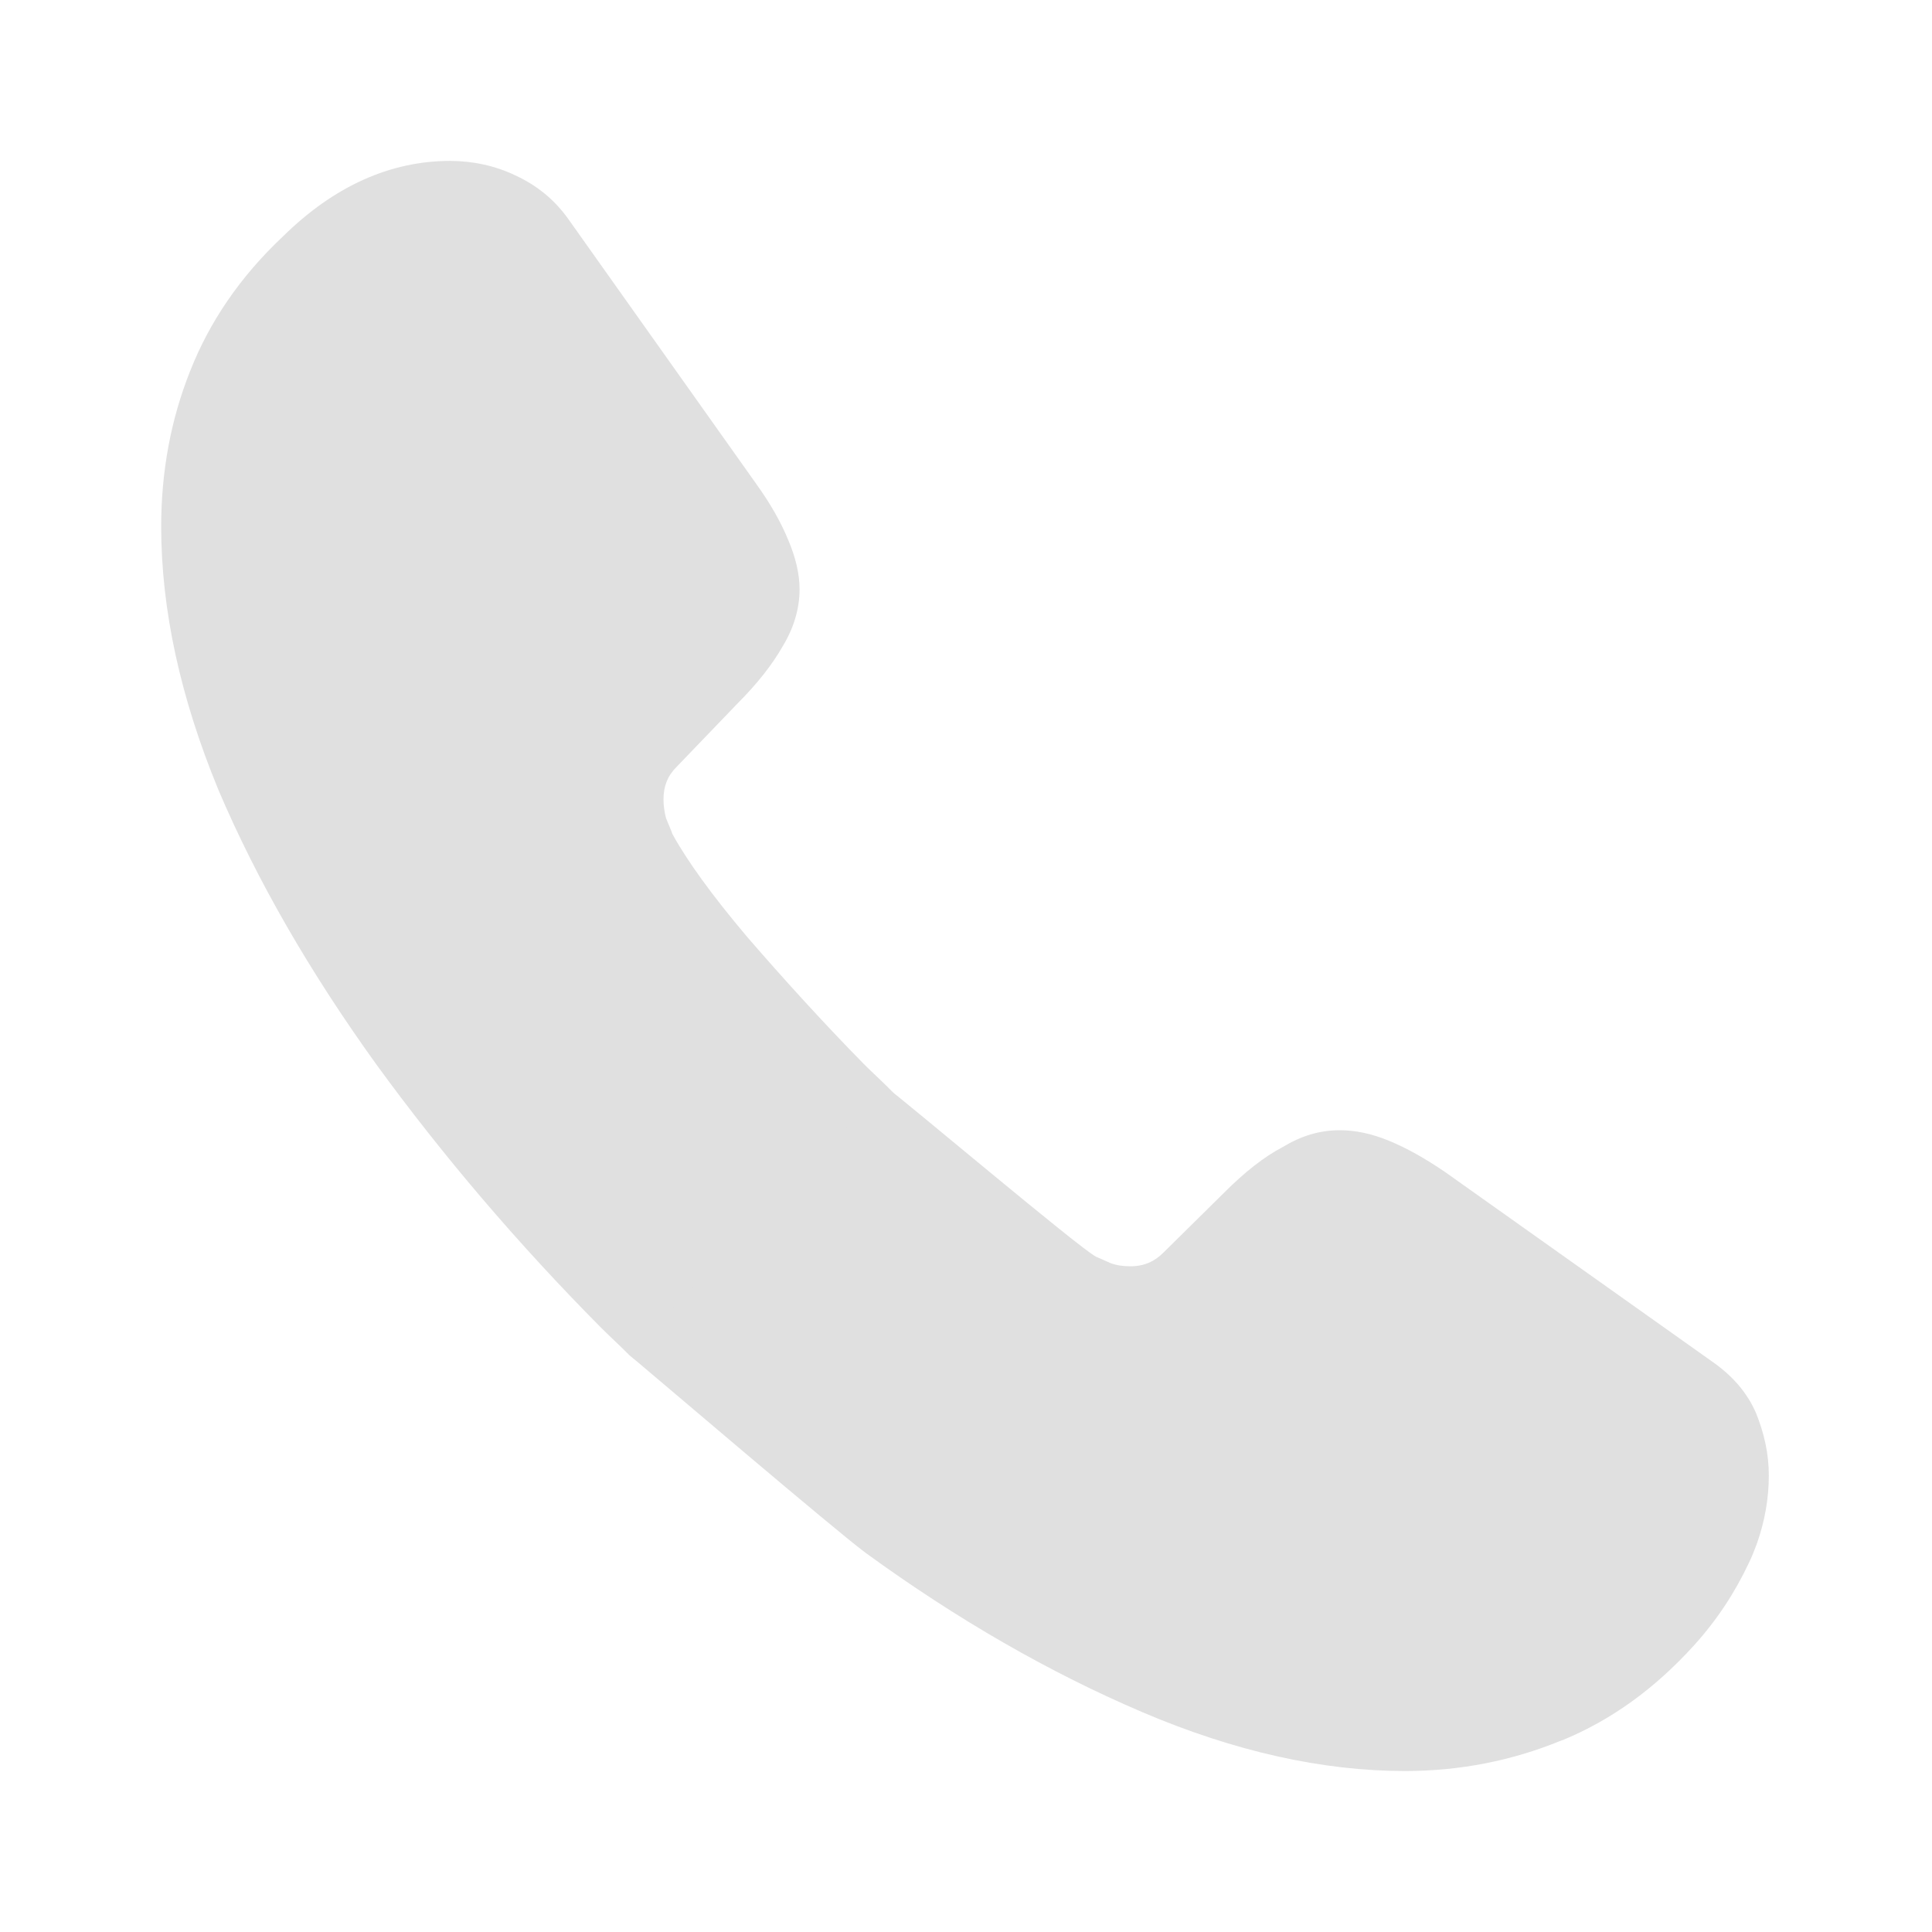 <svg width="28" height="28" viewBox="0 0 28 28" fill="none" xmlns="http://www.w3.org/2000/svg">
<path d="M12.894 17.44L10.736 19.599C10.281 20.054 9.558 20.054 9.091 19.61C8.963 19.482 8.834 19.365 8.706 19.237C7.504 18.024 6.419 16.752 5.451 15.422C4.494 14.092 3.724 12.762 3.164 11.444C2.616 10.114 2.336 8.842 2.336 7.629C2.336 6.835 2.476 6.077 2.756 5.377C3.036 4.665 3.479 4.012 4.098 3.429C4.844 2.694 5.661 2.332 6.524 2.332C6.851 2.332 7.178 2.402 7.469 2.542C7.773 2.682 8.041 2.892 8.251 3.195L10.958 7.01C11.168 7.302 11.319 7.57 11.424 7.827C11.529 8.072 11.588 8.317 11.588 8.539C11.588 8.819 11.506 9.099 11.343 9.367C11.191 9.635 10.969 9.915 10.689 10.195L9.803 11.117C9.674 11.245 9.616 11.397 9.616 11.584C9.616 11.677 9.628 11.759 9.651 11.852C9.686 11.945 9.721 12.015 9.744 12.085C9.954 12.47 10.316 12.972 10.829 13.579C11.354 14.185 11.914 14.804 12.521 15.422C12.638 15.539 12.766 15.655 12.883 15.772C13.349 16.227 13.361 16.974 12.894 17.44Z" fill="#E0E0E0"/>
<path d="M25.635 21.385C25.635 21.712 25.577 22.05 25.46 22.377C25.425 22.47 25.39 22.563 25.343 22.657C25.145 23.077 24.888 23.473 24.55 23.847C23.978 24.477 23.348 24.932 22.637 25.223C22.625 25.223 22.613 25.235 22.602 25.235C21.913 25.515 21.167 25.667 20.362 25.667C19.172 25.667 17.9 25.387 16.558 24.815C15.217 24.243 13.875 23.473 12.545 22.505C12.09 22.167 9.541 19.99 9.109 19.628L12.837 15.75C13.163 15.995 15.637 18.083 15.882 18.212C15.94 18.235 16.01 18.27 16.092 18.305C16.185 18.34 16.278 18.352 16.383 18.352C16.582 18.352 16.733 18.282 16.862 18.153L17.748 17.278C18.04 16.987 18.32 16.765 18.588 16.625C18.857 16.462 19.125 16.38 19.417 16.38C19.638 16.38 19.872 16.427 20.128 16.532C20.385 16.637 20.653 16.788 20.945 16.987L24.807 19.728C25.11 19.938 25.32 20.183 25.448 20.475C25.565 20.767 25.635 21.058 25.635 21.385Z" fill="#E0E0E0"/>
</svg>
